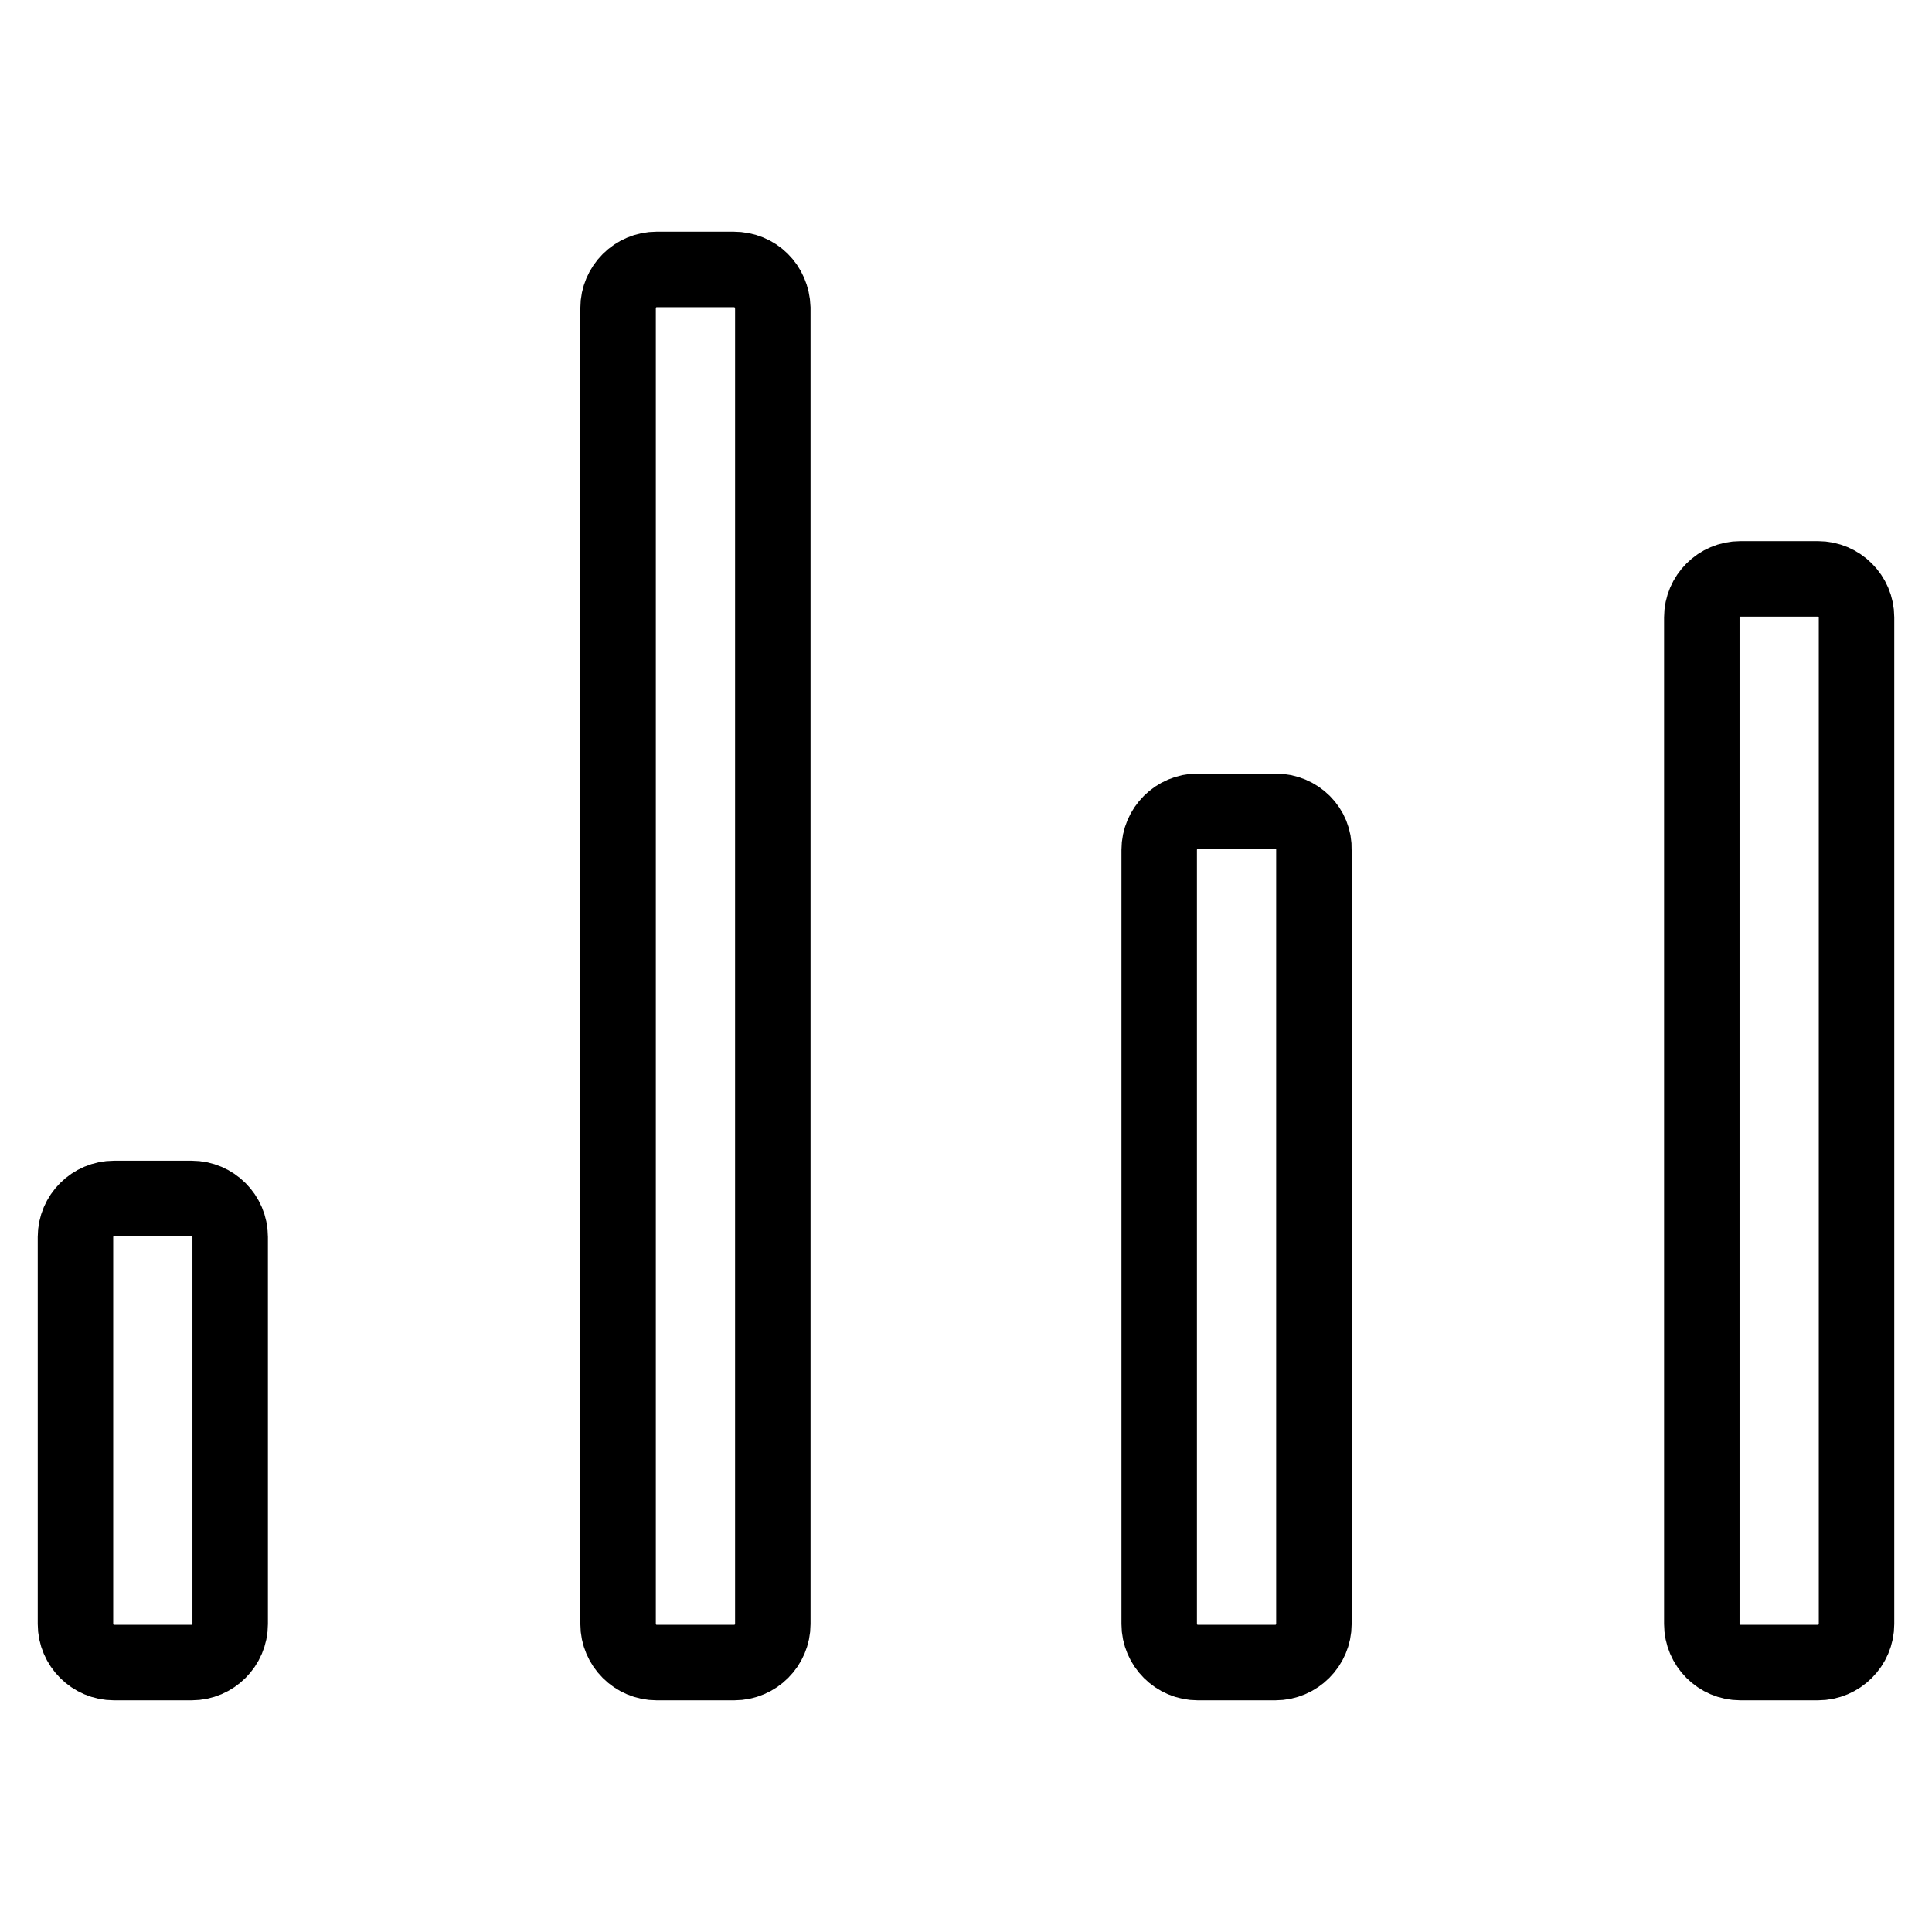 <?xml version="1.0" encoding="utf-8"?>
<!-- Svg Vector Icons : http://www.onlinewebfonts.com/icon -->
<!DOCTYPE svg PUBLIC "-//W3C//DTD SVG 1.1//EN" "http://www.w3.org/Graphics/SVG/1.1/DTD/svg11.dtd">
<svg version="1.1" xmlns="http://www.w3.org/2000/svg" xmlns:xlink="http://www.w3.org/1999/xlink" x="0px" y="0px" viewBox="0 0 256 256" enable-background="new 0 0 256 256" xml:space="preserve">
<g> <path stroke-width="10" fill-opacity="0" stroke="#000000"  d="M240.9,76.7h-10.3c-2.8,0-5.1,2.3-5.1,5.1v133.4c0,2.8,2.3,5.1,5.1,5.1h10.3c2.8,0,5.1-2.3,5.1-5.1V81.8 C246,79,243.7,76.7,240.9,76.7z M169,107.5h-10.3c-2.8,0-5.1,2.3-5.1,5.1v102.6c0,2.8,2.3,5.1,5.1,5.1H169c2.8,0,5.1-2.3,5.1-5.1 V112.6C174.2,109.8,171.9,107.5,169,107.5z M97.2,35.7H87c-2.8,0-5.1,2.3-5.1,5.1v174.4c0,2.8,2.3,5.1,5.1,5.1h10.3 c2.8,0,5.1-2.3,5.1-5.1V40.8C102.3,37.9,100.1,35.7,97.2,35.7z M25.4,158.8H15.1c-2.8,0-5.1,2.3-5.1,5.1v51.3 c0,2.8,2.3,5.1,5.1,5.1h10.3c2.8,0,5.1-2.3,5.1-5.1v-51.3C30.5,161.1,28.2,158.8,25.4,158.8z"/></g>
</svg>